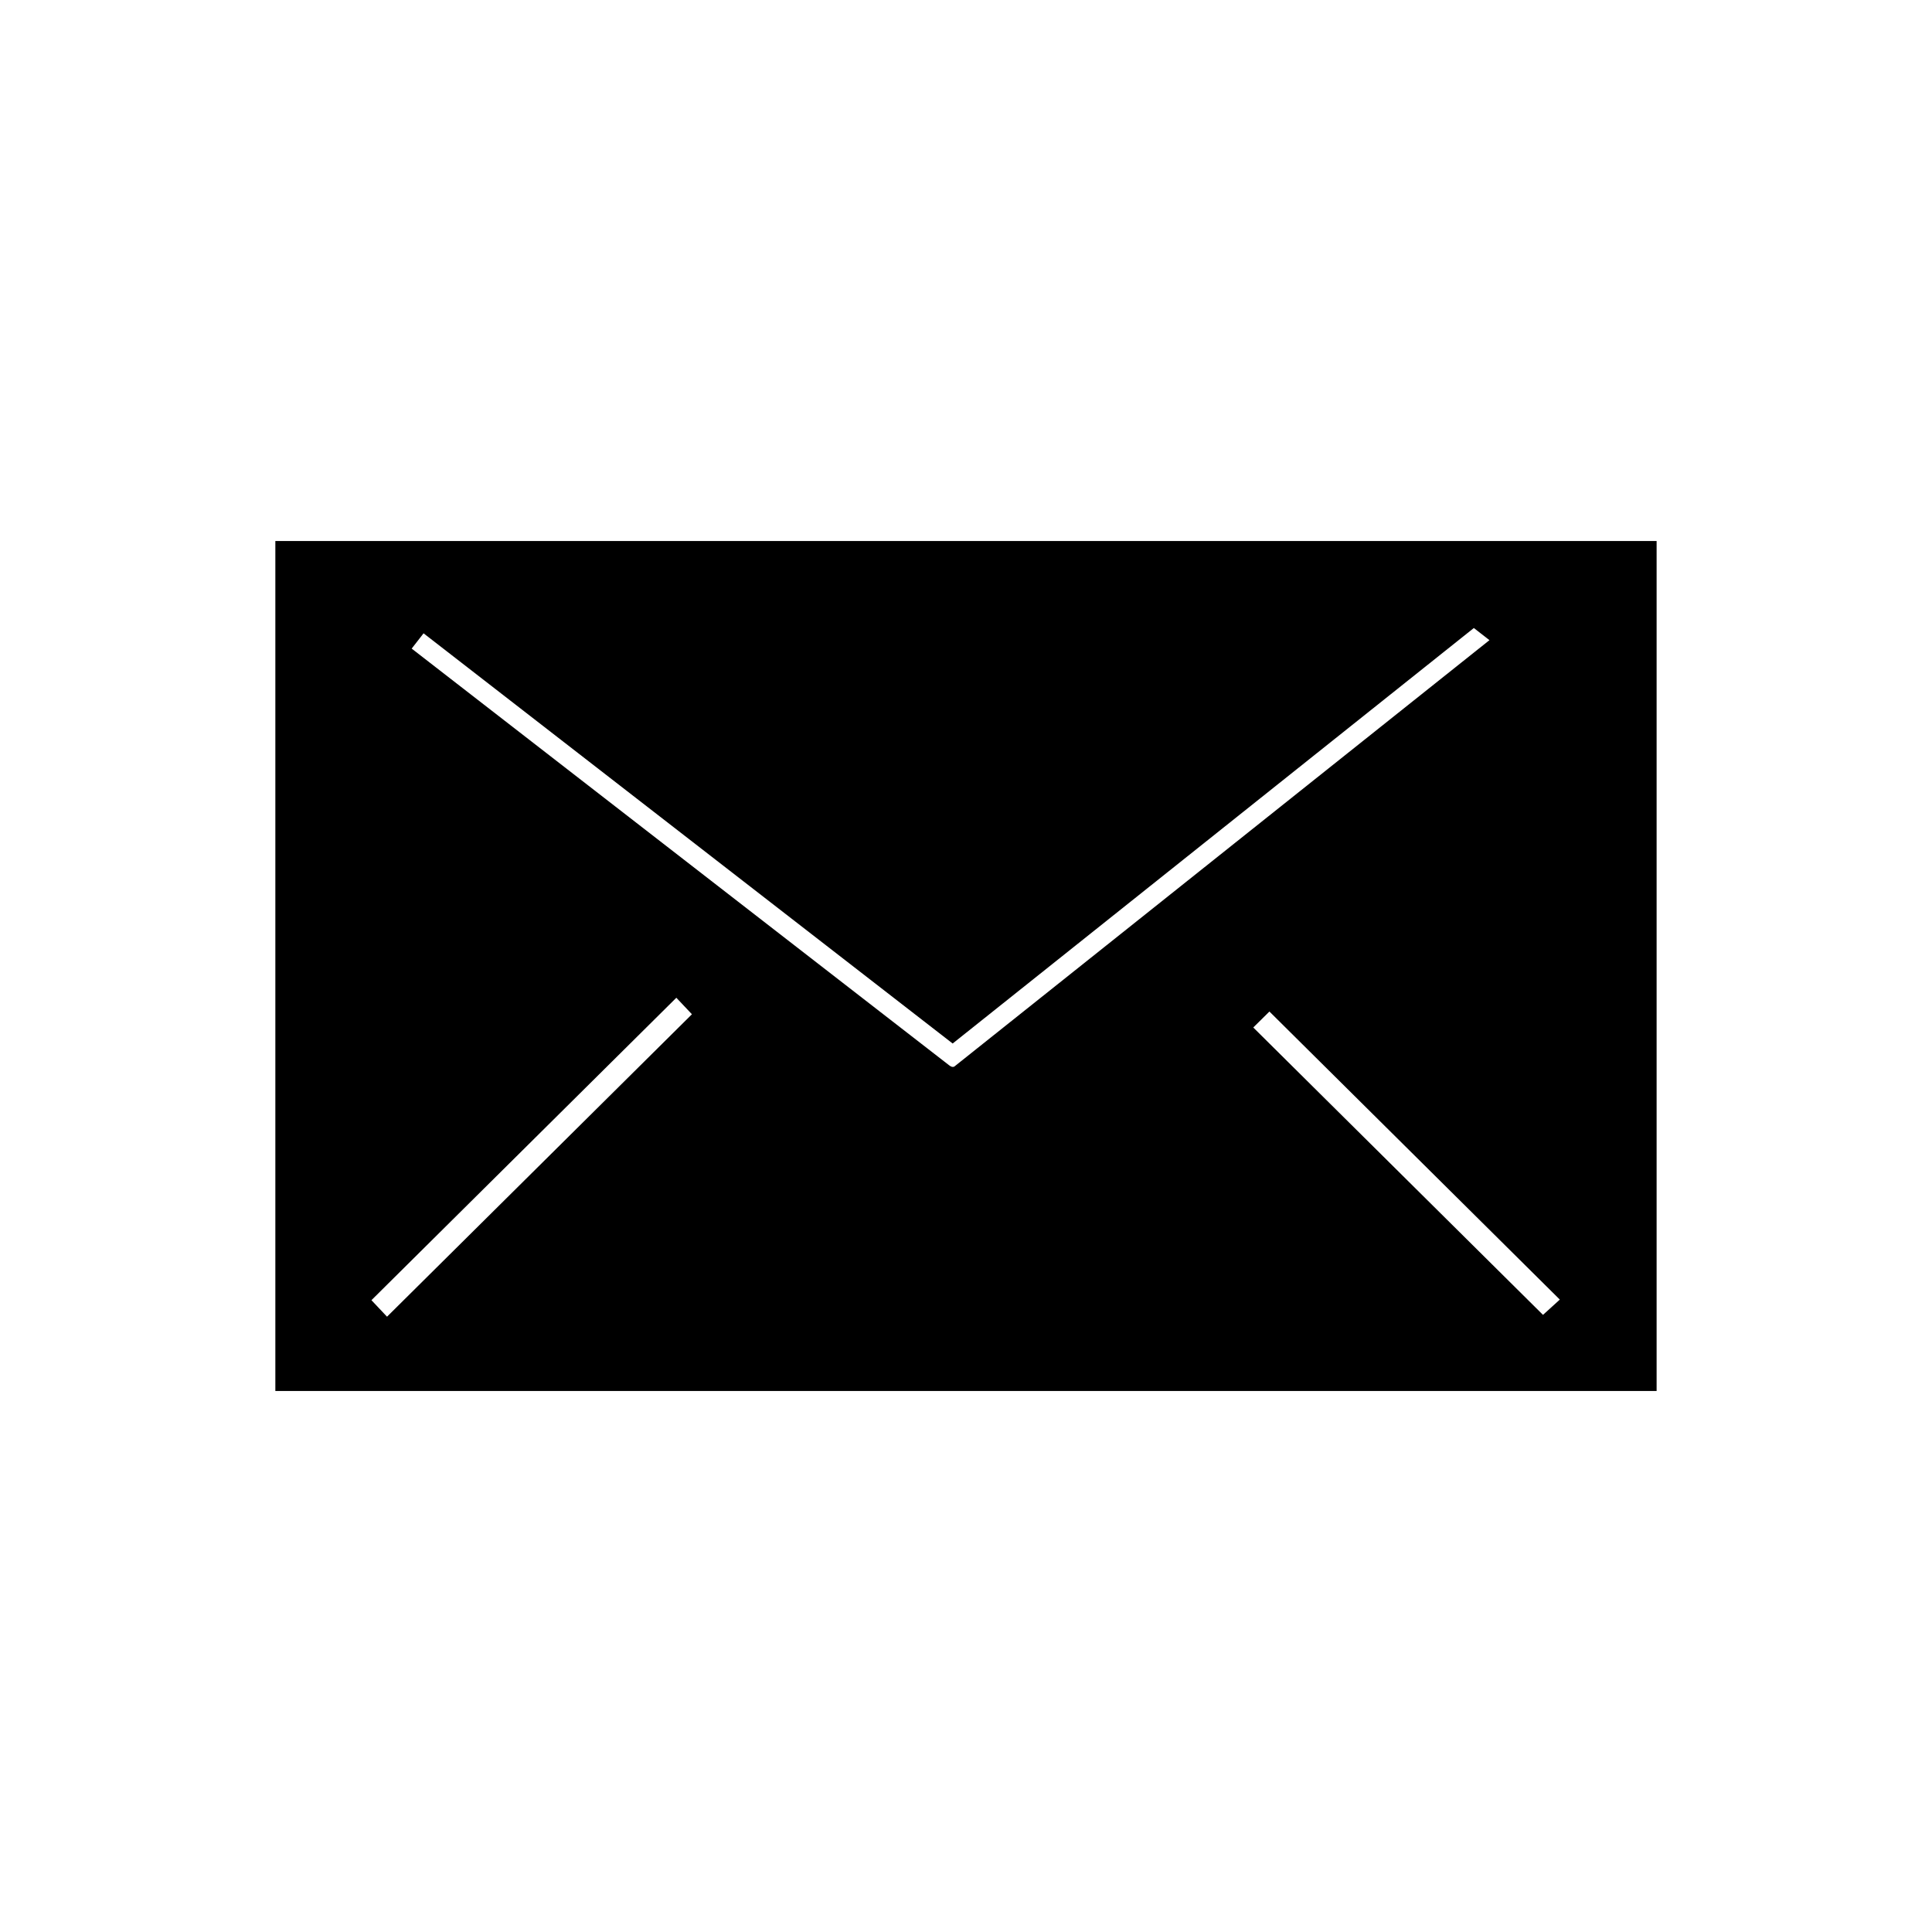 <?xml version="1.0" encoding="UTF-8"?>
<!-- Uploaded to: SVG Repo, www.svgrepo.com, Generator: SVG Repo Mixer Tools -->
<svg fill="#000000" width="800px" height="800px" version="1.1" viewBox="144 144 512 512" xmlns="http://www.w3.org/2000/svg">
 <path d="m583.02 287.38h-366.05v225.25h366.05zm-326.77 24.457-3.152 4.047 142.41 110.41c0.449 0.348 0.93 0.613 1.422 0.336l141.79-112.98-4.137-3.219-138.12 110.11zm224.16 100.23-4.281 4.227 76.781 76.16 4.457-4.051zm-153.04 0.723-4.133-4.375-80.801 80.148 4.129 4.375 80.801-80.148z" fill-rule="evenodd"/>
</svg>